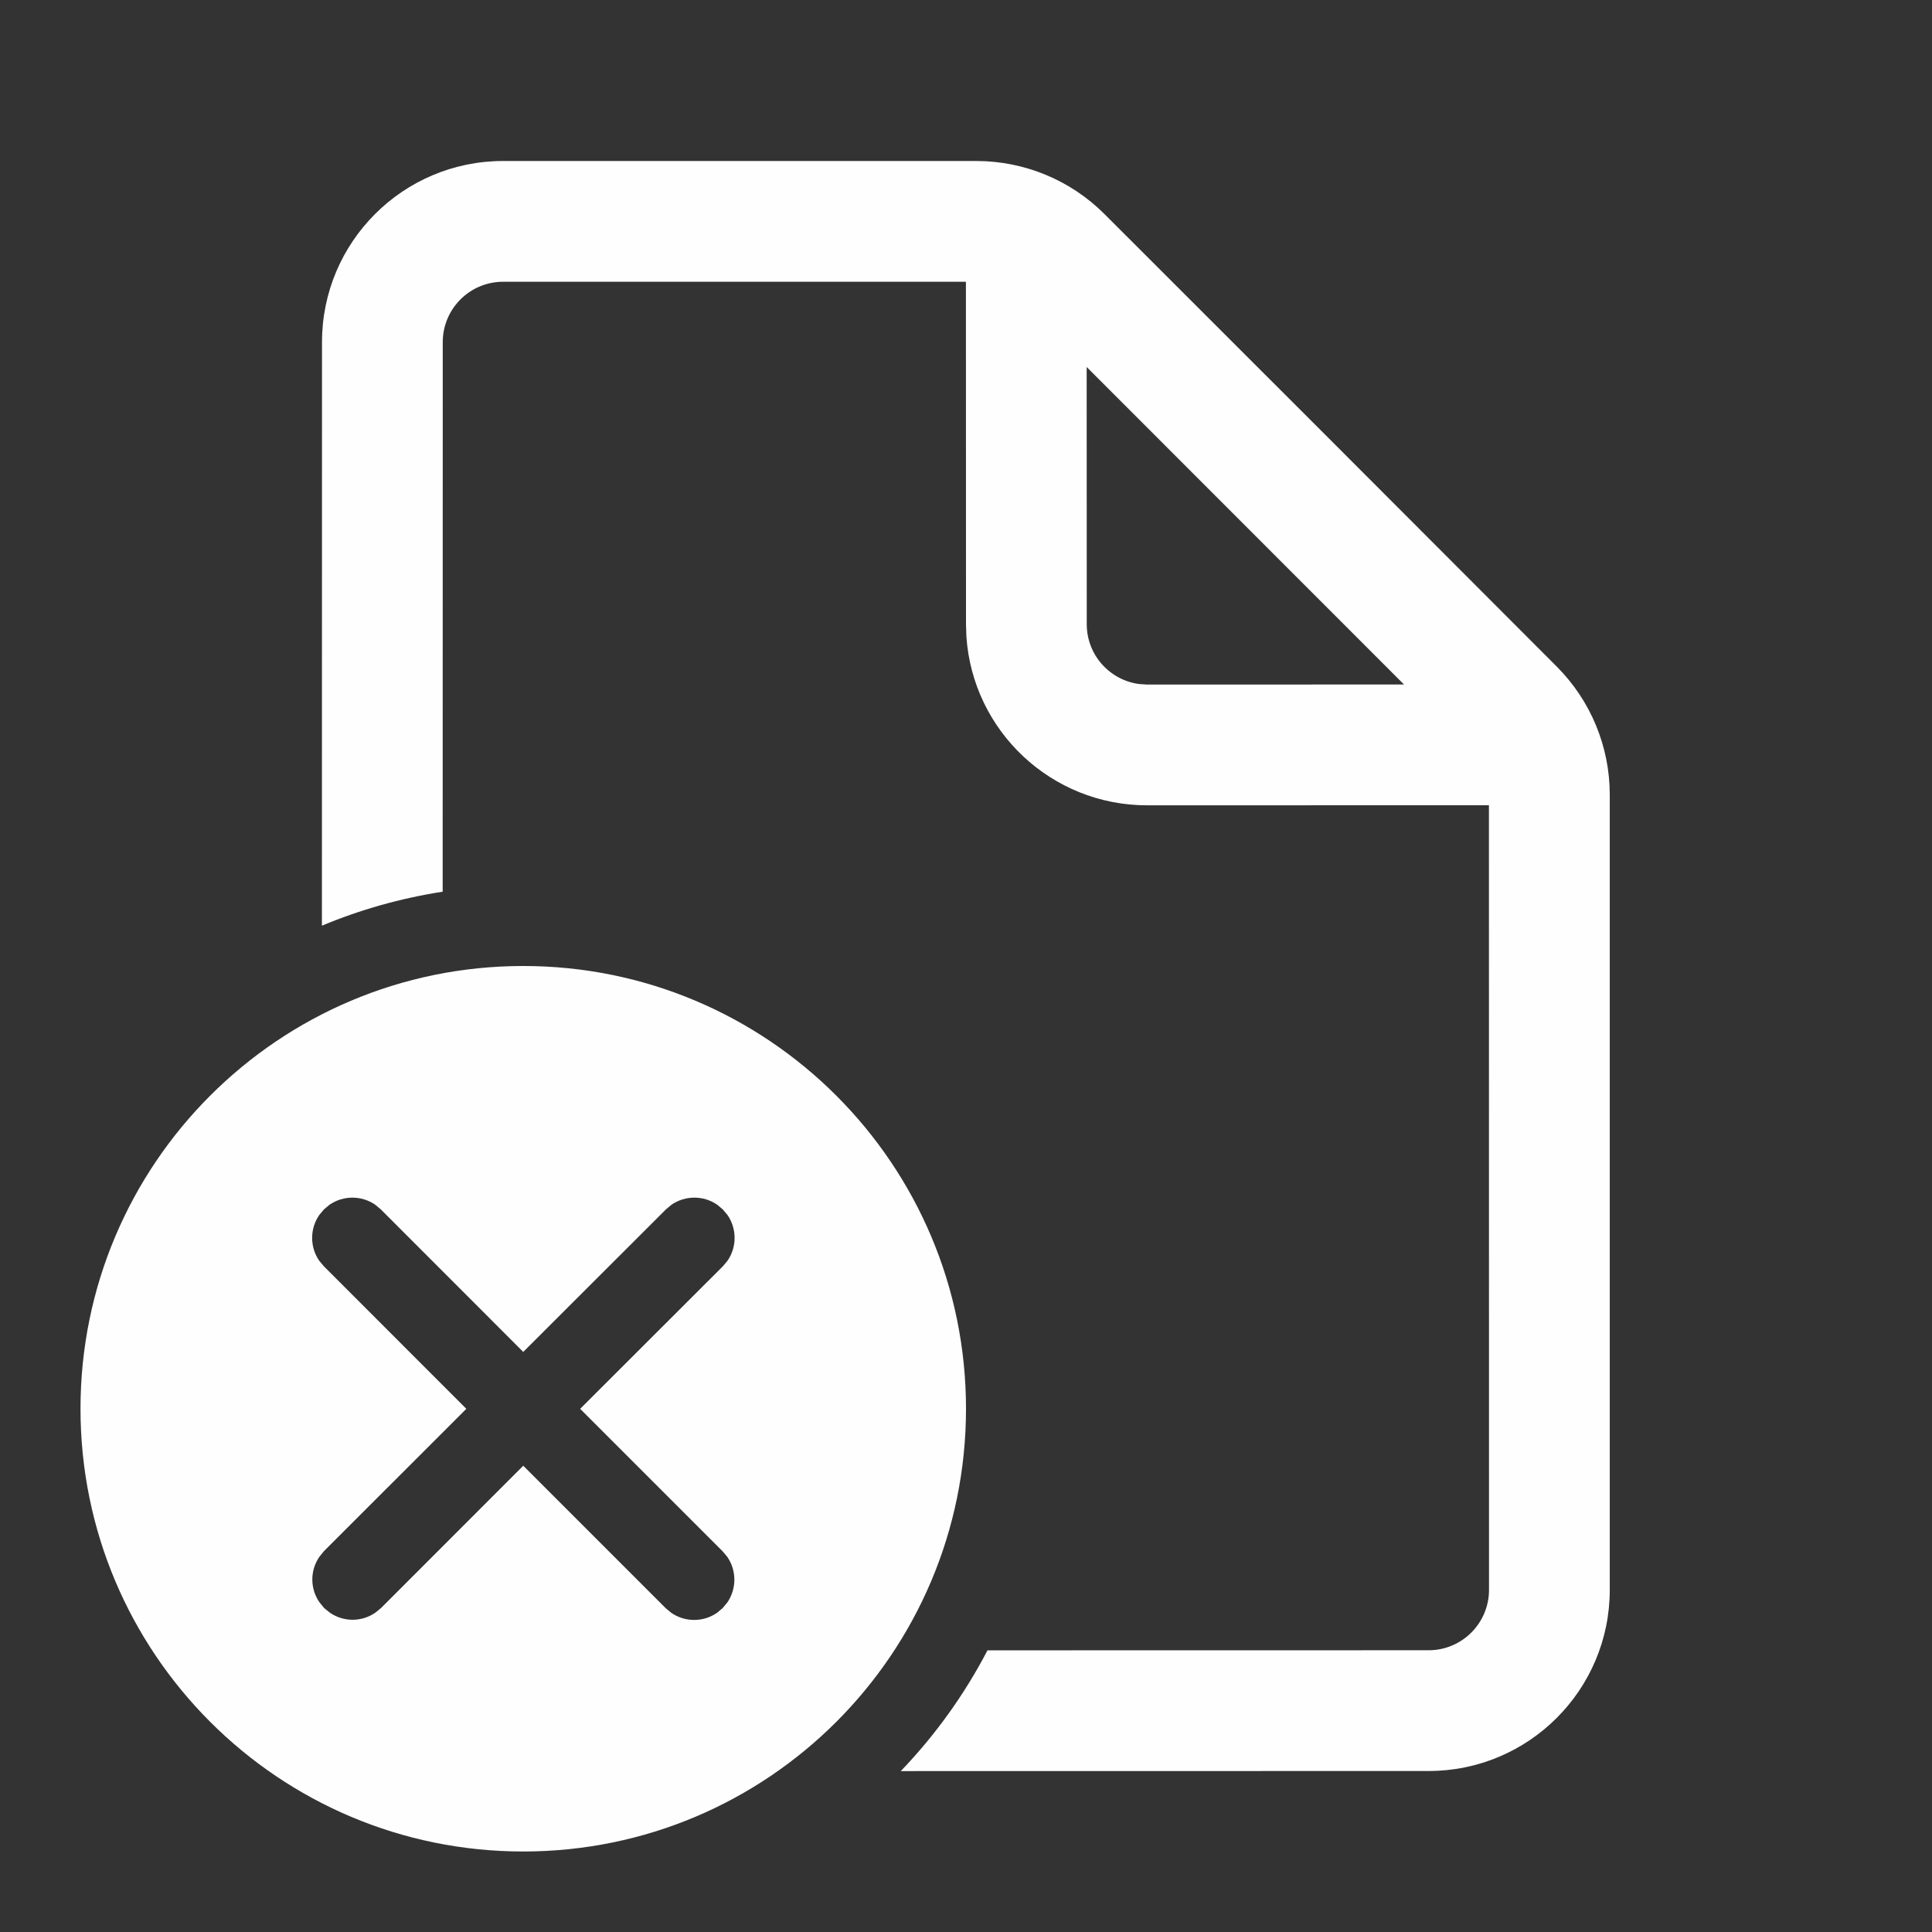<?xml version="1.0" encoding="utf-8"?><!-- Uploaded to: SVG Repo, www.svgrepo.com, Generator: SVG Repo Mixer Tools -->
<svg width="64px" height="64px" viewBox="0 0 24 24" fill="none" xmlns="http://www.w3.org/2000/svg">
<rect x="0" y="0" width="24" height="24" fill="#333333" stroke="none"/>
<path d="M6.5 12C9.538 12 12 14.462 12 17.5C12 20.538 9.538 23 6.5 23C3.462 23 1 20.538 1 17.5C1 14.462 3.462 12 6.5 12ZM12.129 2C12.725 2 13.298 2.237 13.72 2.659L16.531 5.469L19.339 8.281C19.76 8.703 19.997 9.275 19.997 9.871V19.75C19.997 20.993 18.989 22 17.747 22L11.19 22.001C11.616 21.557 11.98 21.052 12.267 20.501L17.747 20.5C18.161 20.5 18.497 20.164 18.497 19.75L18.496 10.003L14.25 10.004C13.059 10.004 12.084 9.079 12.005 7.908L12 7.754L11.999 3.5H6.25C5.836 3.5 5.5 3.836 5.5 4.25L5.499 11.077C4.976 11.158 4.473 11.301 3.999 11.499L4 4.25C4 3.007 5.007 2 6.25 2H12.129ZM4.093 14.966L4.024 15.024L3.966 15.093C3.848 15.264 3.848 15.492 3.966 15.662L4.024 15.731L5.793 17.501L4.026 19.267L3.969 19.337C3.85 19.507 3.85 19.735 3.969 19.905L4.026 19.975L4.096 20.032C4.266 20.151 4.494 20.151 4.664 20.032L4.734 19.975L6.5 18.208L8.269 19.977L8.339 20.035C8.509 20.153 8.737 20.153 8.907 20.035L8.976 19.977L9.034 19.908C9.152 19.737 9.152 19.509 9.034 19.339L8.976 19.27L7.207 17.501L8.979 15.731L9.037 15.662C9.155 15.492 9.155 15.264 9.037 15.093L8.979 15.024L8.91 14.966C8.74 14.848 8.512 14.848 8.341 14.966L8.272 15.024L6.5 16.794L4.731 15.024L4.662 14.966C4.491 14.848 4.264 14.848 4.093 14.966ZM13.499 4.559L13.5 7.754C13.5 8.134 13.782 8.447 14.148 8.497L14.25 8.504L17.441 8.503L13.499 4.559Z" fill="#fffefe"/>
</svg>